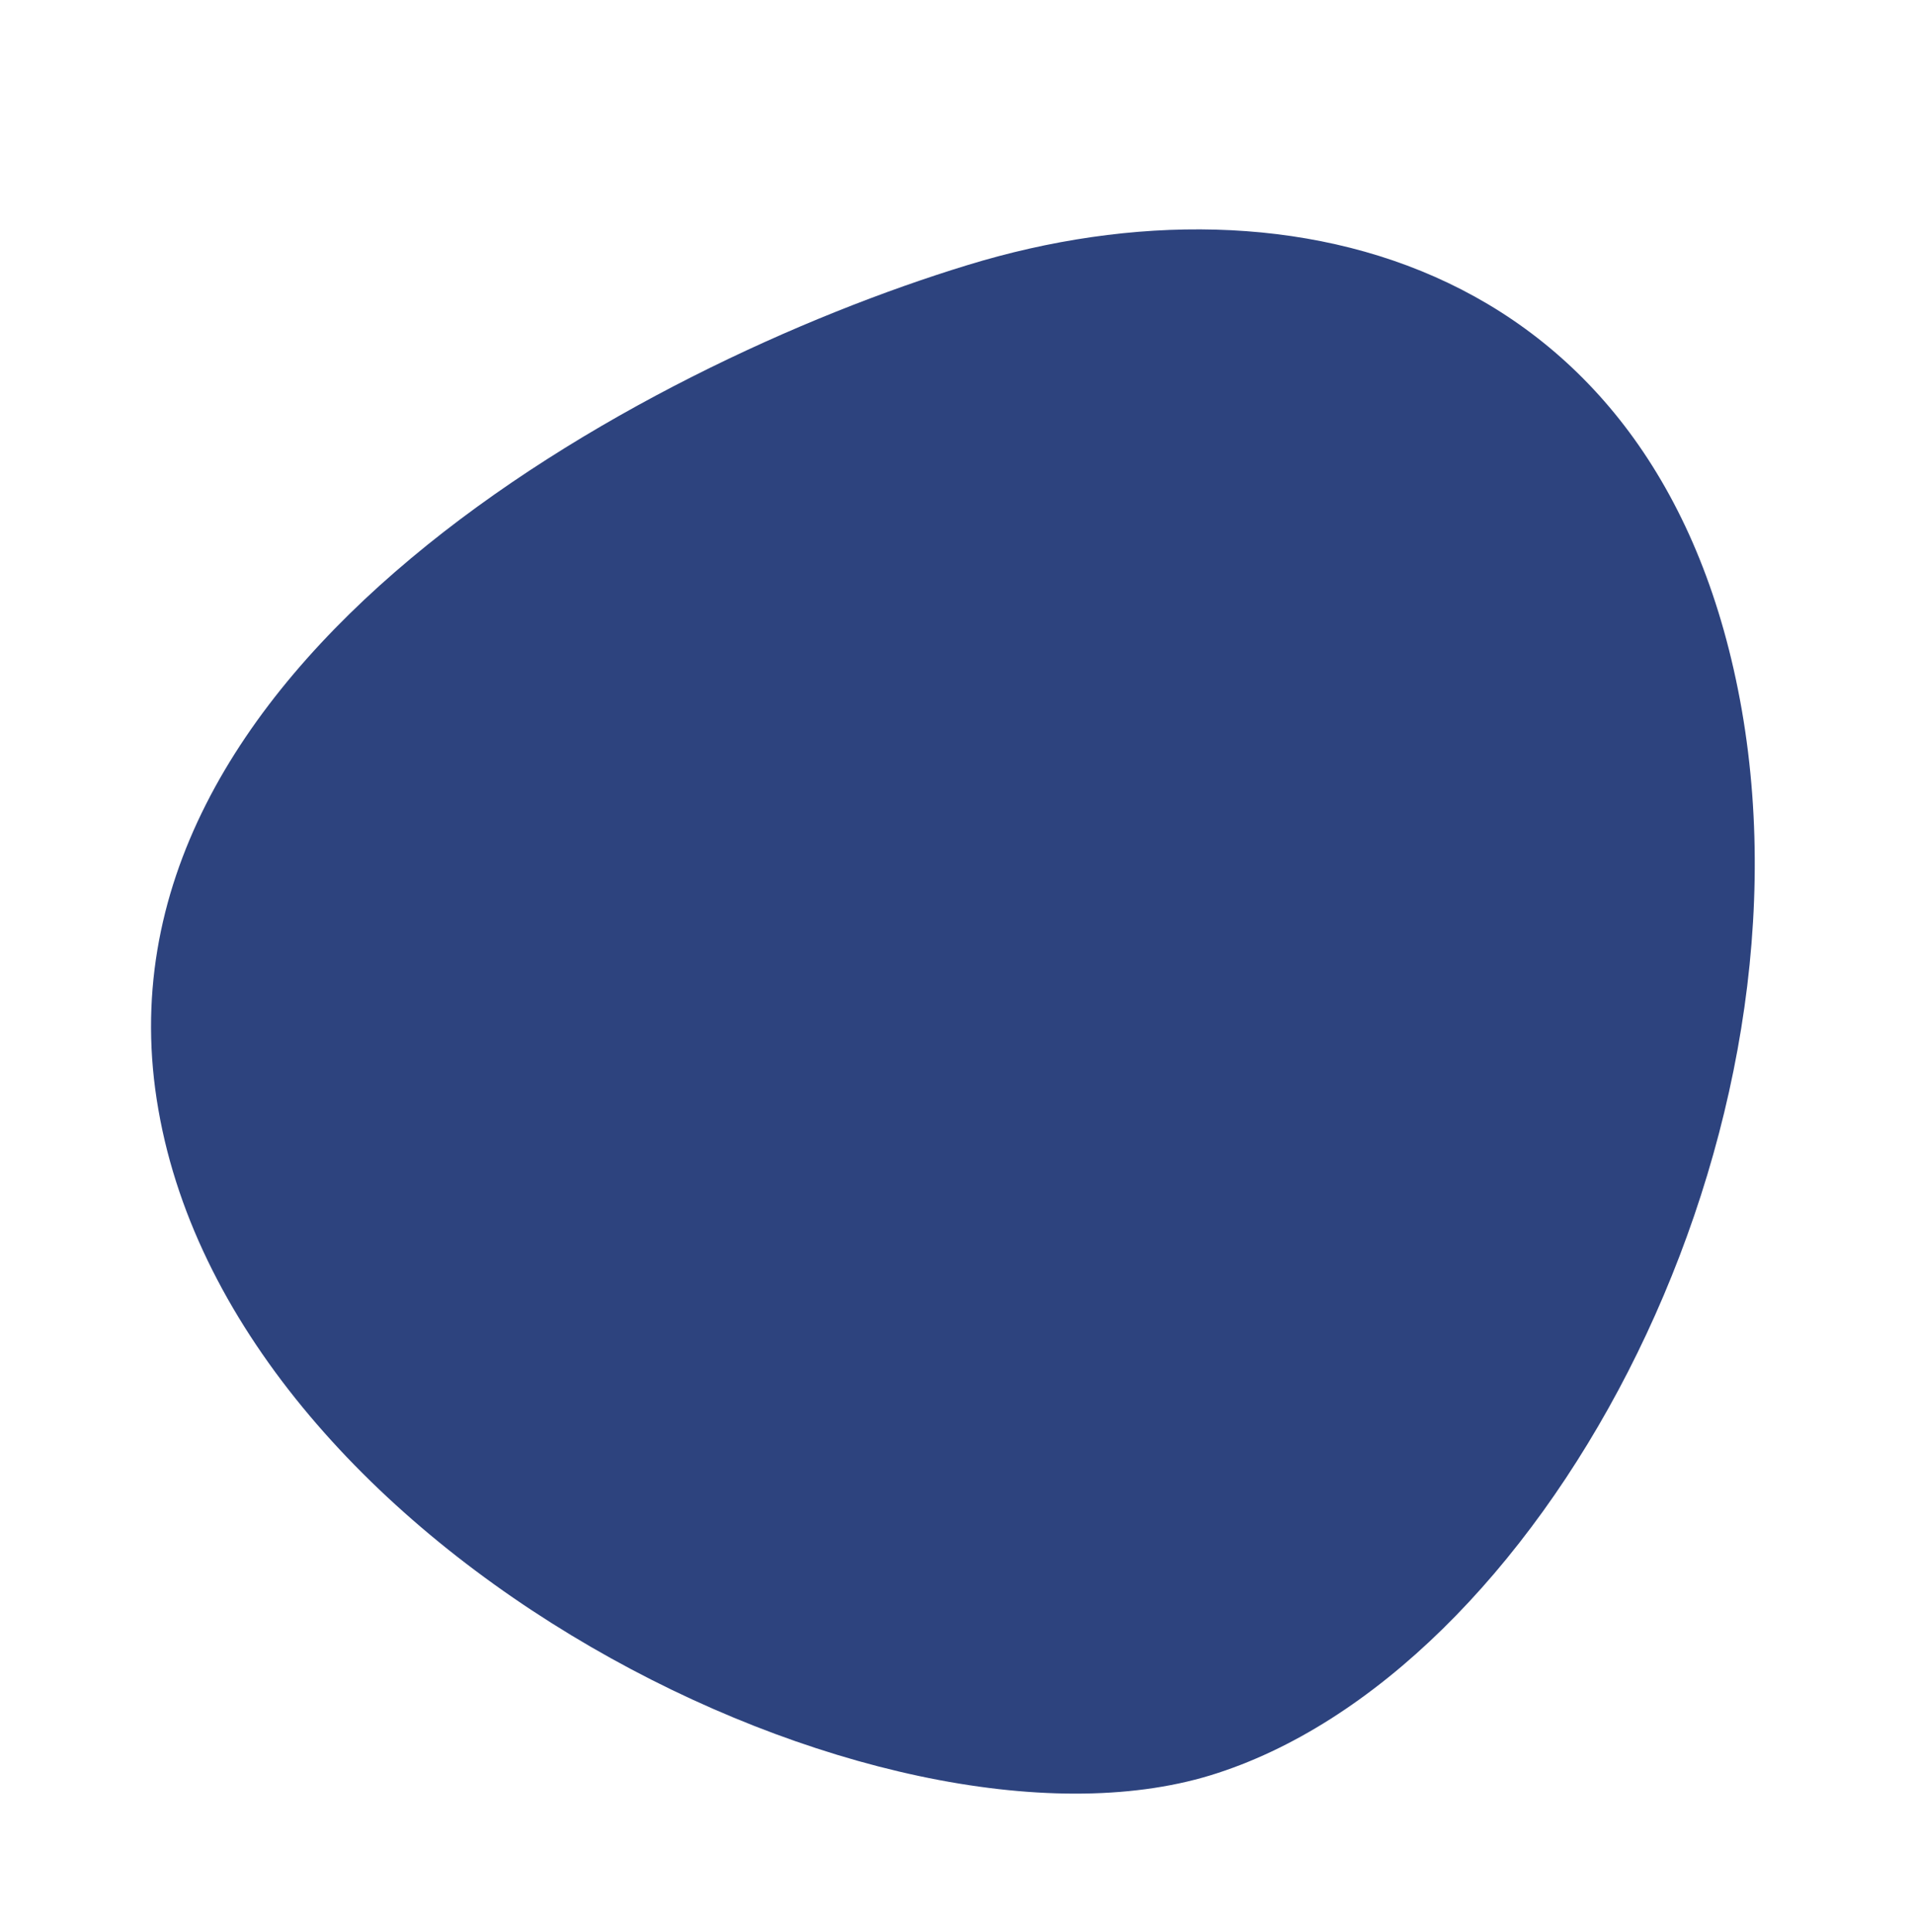 <svg version="1.2" xmlns="http://www.w3.org/2000/svg" viewBox="0 0 314 317" width="314" height="317"><style>.s0{fill:#2d437e}</style><path class="s0" d="m285.9 116.5c12.7 72.9-33.4 158.3-87.2 174.8c-53.7 16.4-160-36.2-172.7-109.2c-12.8-72.9 79.1-122.2 132.8-138.6c53.8-16.5 114.3 0 127.1 73z" /></svg>